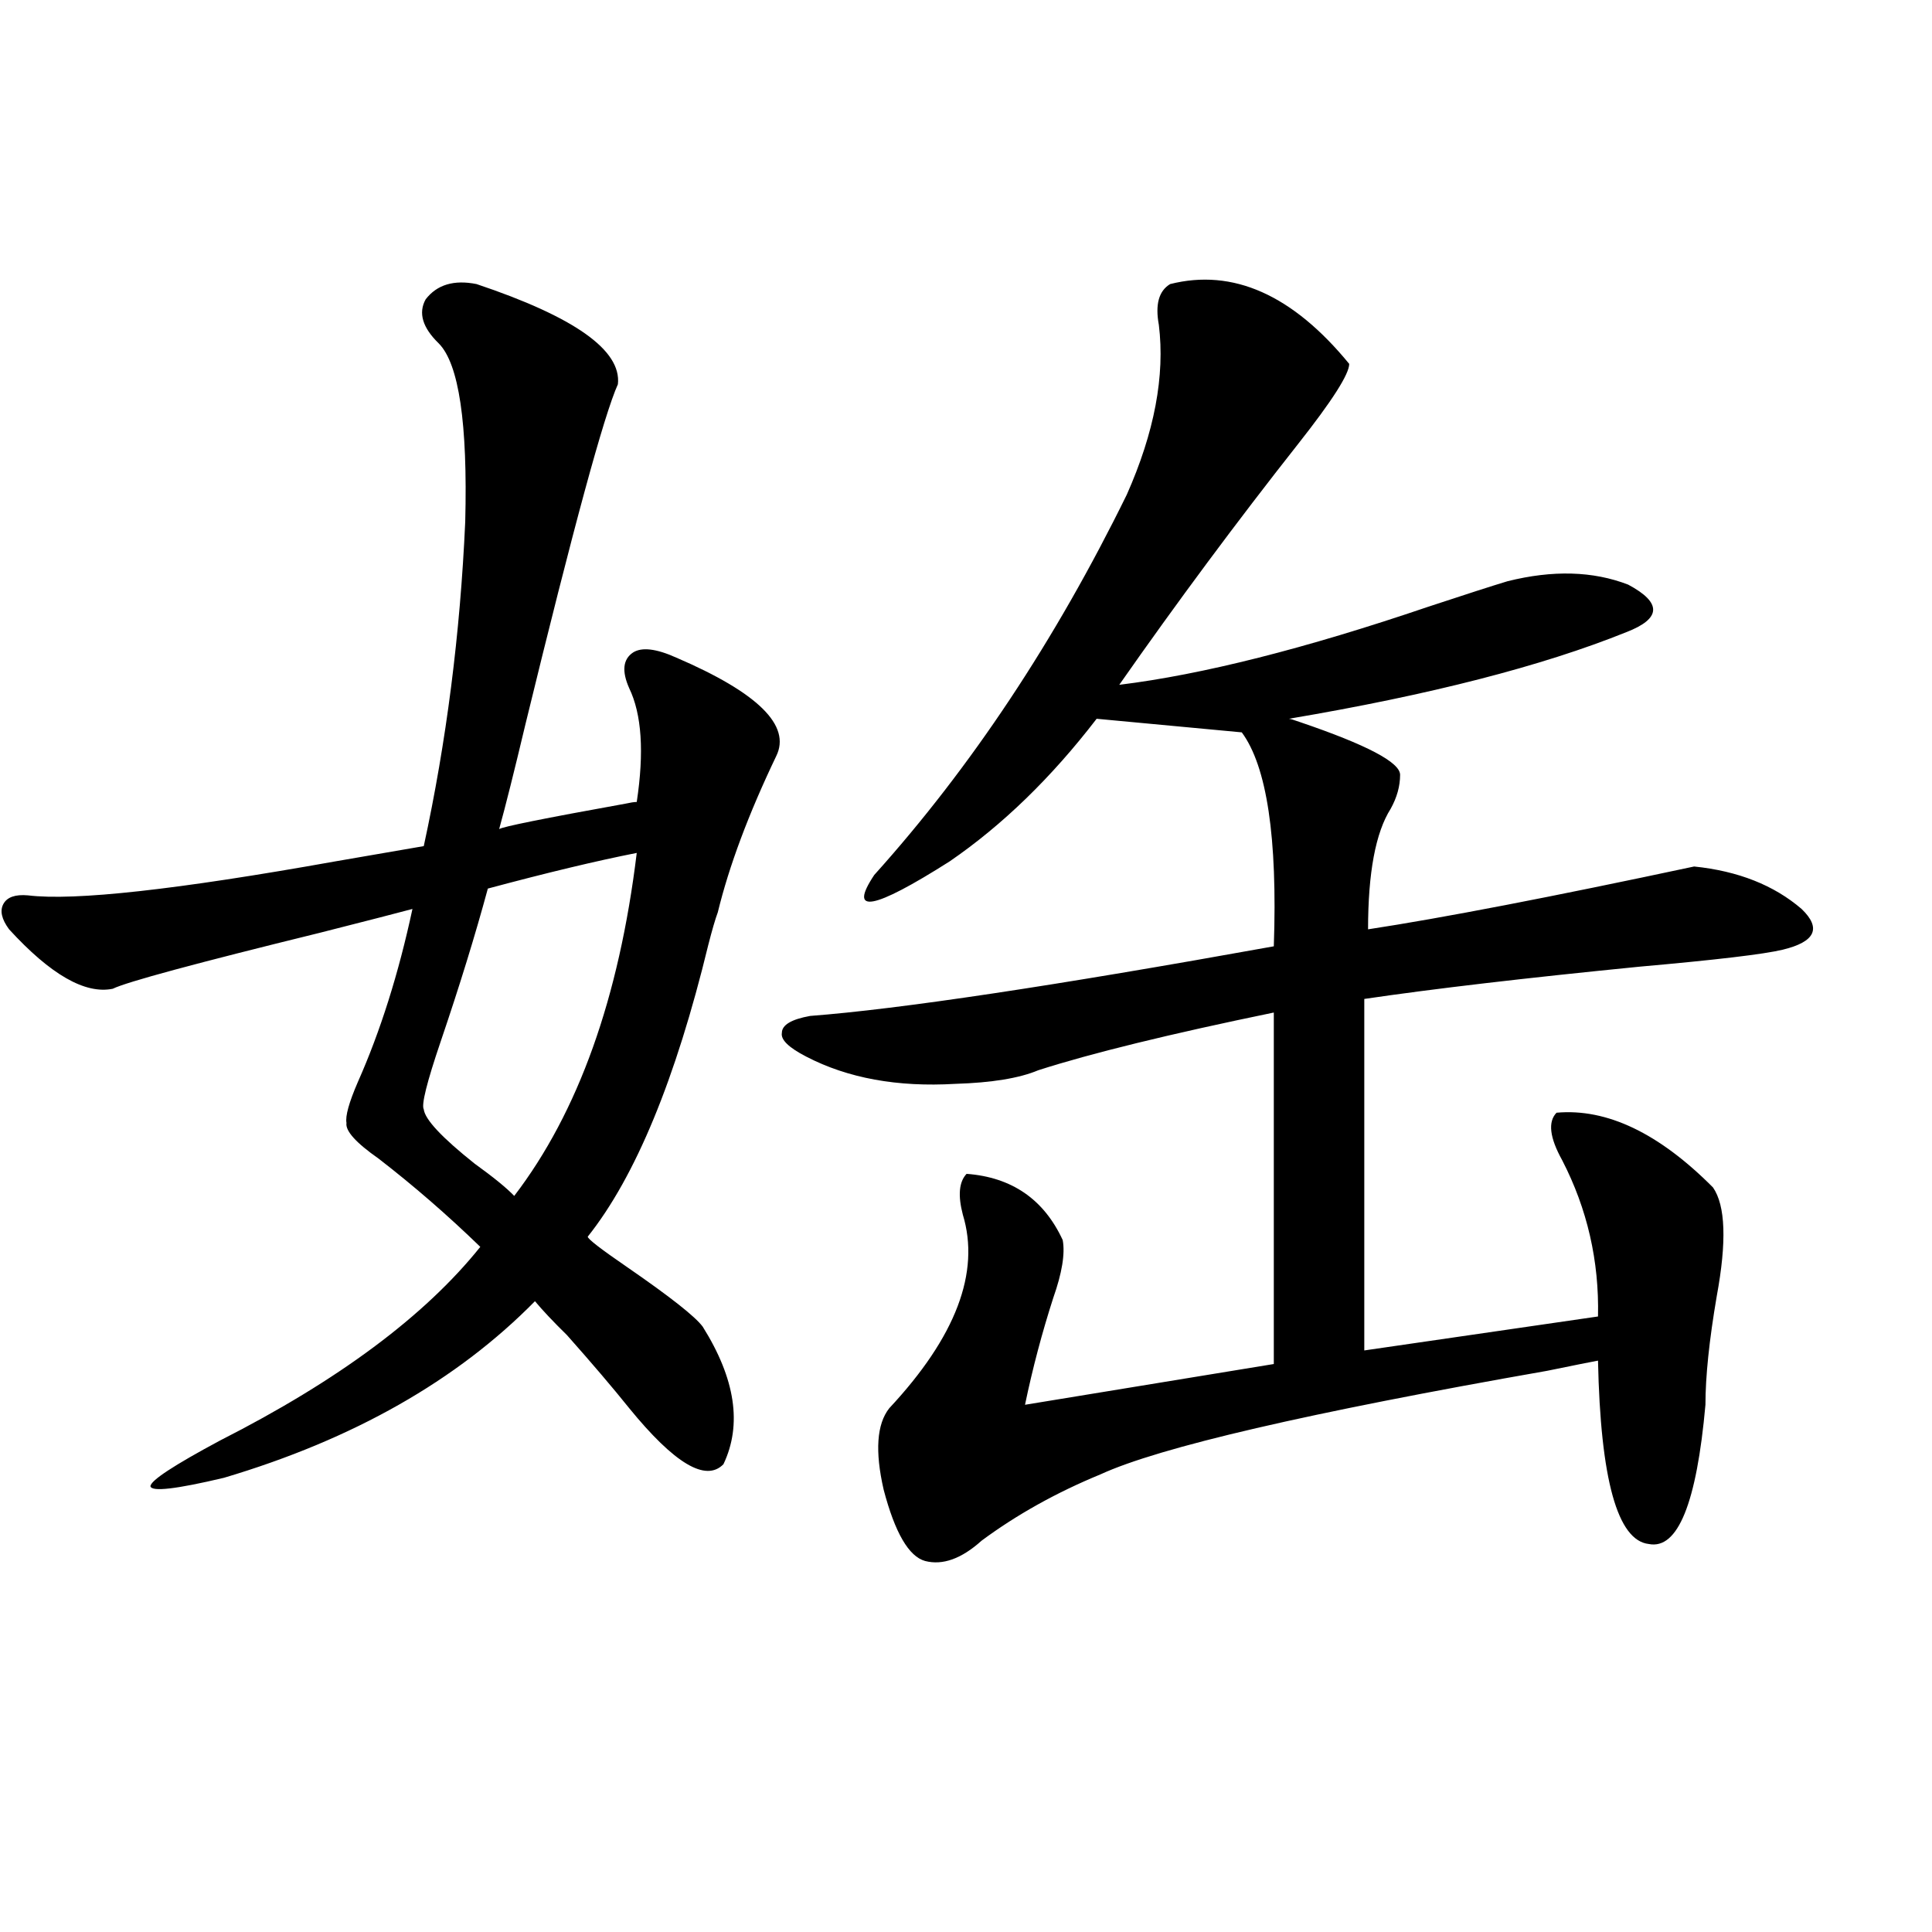 <?xml version="1.0" encoding="utf-8"?>
<!-- Generator: Adobe Illustrator 16.0.0, SVG Export Plug-In . SVG Version: 6.00 Build 0)  -->
<!DOCTYPE svg PUBLIC "-//W3C//DTD SVG 1.1//EN" "http://www.w3.org/Graphics/SVG/1.1/DTD/svg11.dtd">
<svg version="1.1" id="图层_1" xmlns="http://www.w3.org/2000/svg" xmlns:xlink="http://www.w3.org/1999/xlink" x="0px" y="0px"
	 width="1000px" height="1000px" viewBox="0 0 1000 1000" enable-background="new 0 0 1000 1000" xml:space="preserve">
<path d="M246.652,147.035c50.73,17.001,75.12,34.277,73.169,51.855c-7.164,15.82-23.094,74.419-47.804,175.781
	c-5.854,24.609-10.411,42.778-13.658,54.492c1.296-1.167,23.079-5.562,65.364-13.184c2.592-0.577,4.543-0.879,5.854-0.879
	c3.902-25.776,2.592-45.401-3.902-58.887c-3.902-8.789-3.262-14.941,1.951-18.457c4.543-2.925,12.027-2.046,22.438,2.637
	c42.271,18.169,59.511,35.156,51.706,50.977c-14.313,29.883-24.39,56.841-30.243,80.859c-1.311,3.516-2.927,9.091-4.878,16.699
	c-16.92,69.735-37.728,120.122-62.438,151.172c0,1.181,6.829,6.454,20.487,15.82c22.104,15.243,35.121,25.488,39.023,30.762
	c16.905,26.958,20.487,50.688,10.731,71.191c-9.115,9.38-25.365-0.288-48.779-29.004c-8.46-10.547-19.191-23.14-32.194-37.793
	c-7.164-7.031-12.683-12.882-16.585-17.578c-40.334,41.021-93.991,71.493-160.972,91.406c-24.725,5.864-37.407,7.333-38.048,4.395
	c0-2.925,12.027-10.835,36.097-23.73c61.127-31.05,106.004-64.448,134.631-100.195c-16.92-16.397-34.48-31.641-52.682-45.703
	c-11.707-8.198-17.24-14.351-16.585-18.457c-0.655-3.516,1.296-10.547,5.854-21.094c11.707-26.367,21.128-56.25,28.292-89.648
	c-6.509,1.758-22.438,5.864-47.804,12.305c-64.389,15.82-100.165,25.488-107.314,29.004c-14.313,2.938-32.194-7.319-53.657-30.762
	c-3.902-5.273-4.878-9.668-2.927-13.184s6.174-4.972,12.683-4.395c24.055,2.938,77.071-2.925,159.021-17.578
	c20.152-3.516,35.441-6.152,45.853-7.91c11.707-53.901,18.856-109.863,21.463-167.871c1.296-50.977-3.262-81.738-13.658-92.285
	c-8.46-8.198-10.731-15.82-6.829-22.852C226.165,147.337,234.945,144.7,246.652,147.035z M329.577,441.469
	c-20.822,4.106-46.508,10.259-77.071,18.457c-6.509,24.032-14.634,50.399-24.39,79.102c-7.164,21.094-10.091,32.821-8.78,35.156
	c0.641,5.273,9.421,14.653,26.341,28.125c9.756,7.031,16.585,12.606,20.487,16.699C299.334,575.653,320.462,516.478,329.577,441.469
	z M605.668,147.035c32.515-8.198,63.413,5.575,92.681,41.309c0,5.273-8.78,19.048-26.341,41.309
	c-31.874,40.43-62.772,82.04-92.681,124.805c42.926-5.273,96.248-18.745,159.996-40.43c19.512-6.44,33.17-10.835,40.975-13.184
	c23.414-5.851,44.222-5.273,62.438,1.758c17.561,9.38,17.226,17.578-0.976,24.609c-43.581,17.578-101.796,32.52-174.63,44.824
	c0.641,0,2.592,0.591,5.854,1.758c34.466,11.728,51.706,20.806,51.706,27.246c0,5.864-1.631,11.728-4.878,17.578
	c-7.805,12.305-11.707,33.11-11.707,62.402c38.368-5.851,94.632-16.699,168.776-32.52c22.759,2.349,41.295,9.668,55.608,21.973
	c10.396,9.97,7.149,17.001-9.756,21.094c-9.756,2.349-34.48,5.273-74.145,8.789c-59.19,5.864-106.674,11.426-142.436,16.699v181.934
	l120.973-17.578c0.641-28.702-5.533-55.659-18.536-80.859c-6.509-11.714-7.484-19.913-2.927-24.609
	c26.006-2.335,53.002,10.547,80.974,38.672c6.494,9.38,7.149,28.125,1.951,56.25c-3.902,22.852-5.854,41.61-5.854,56.25
	c-4.558,50.977-14.313,75.009-29.268,72.07c-16.265-1.758-25.045-33.398-26.341-94.922c-3.262,0.591-12.042,2.349-26.341,5.273
	c-123.579,21.685-200.65,39.551-231.214,53.613c-22.773,9.38-43.261,20.806-61.462,34.277c-10.411,9.38-20.167,12.896-29.268,10.547
	c-8.46-2.335-15.609-14.64-21.463-36.914c-4.558-19.913-3.582-33.976,2.927-42.188c34.466-36.914,47.148-70.313,38.048-100.195
	c-2.606-9.956-1.951-16.987,1.951-21.094c23.414,1.758,39.999,13.184,49.755,34.277c1.296,7.031-0.335,17.001-4.878,29.883
	c-5.854,18.169-10.731,36.626-14.634,55.371l128.777-21.094V524.086c-53.992,11.138-94.632,21.094-121.948,29.883
	c-9.756,4.106-24.069,6.454-42.926,7.031c-29.923,1.758-55.608-2.925-77.071-14.063c-9.115-4.683-13.338-8.789-12.683-12.305
	c0-4.093,4.878-7.031,14.634-8.789c46.173-3.516,126.171-15.519,239.994-36.035c1.951-56.25-3.582-93.164-16.585-110.742
	l-75.12-7.031c-23.414,30.474-48.779,55.083-76.096,73.828c-39.679,25.2-52.682,27.548-39.023,7.031
	c50.075-55.659,93.656-121.289,130.729-196.875c14.299-32.218,19.832-61.523,16.585-87.891
	C597.863,157.582,599.814,150.551,605.668,147.035z"/>
</svg>
